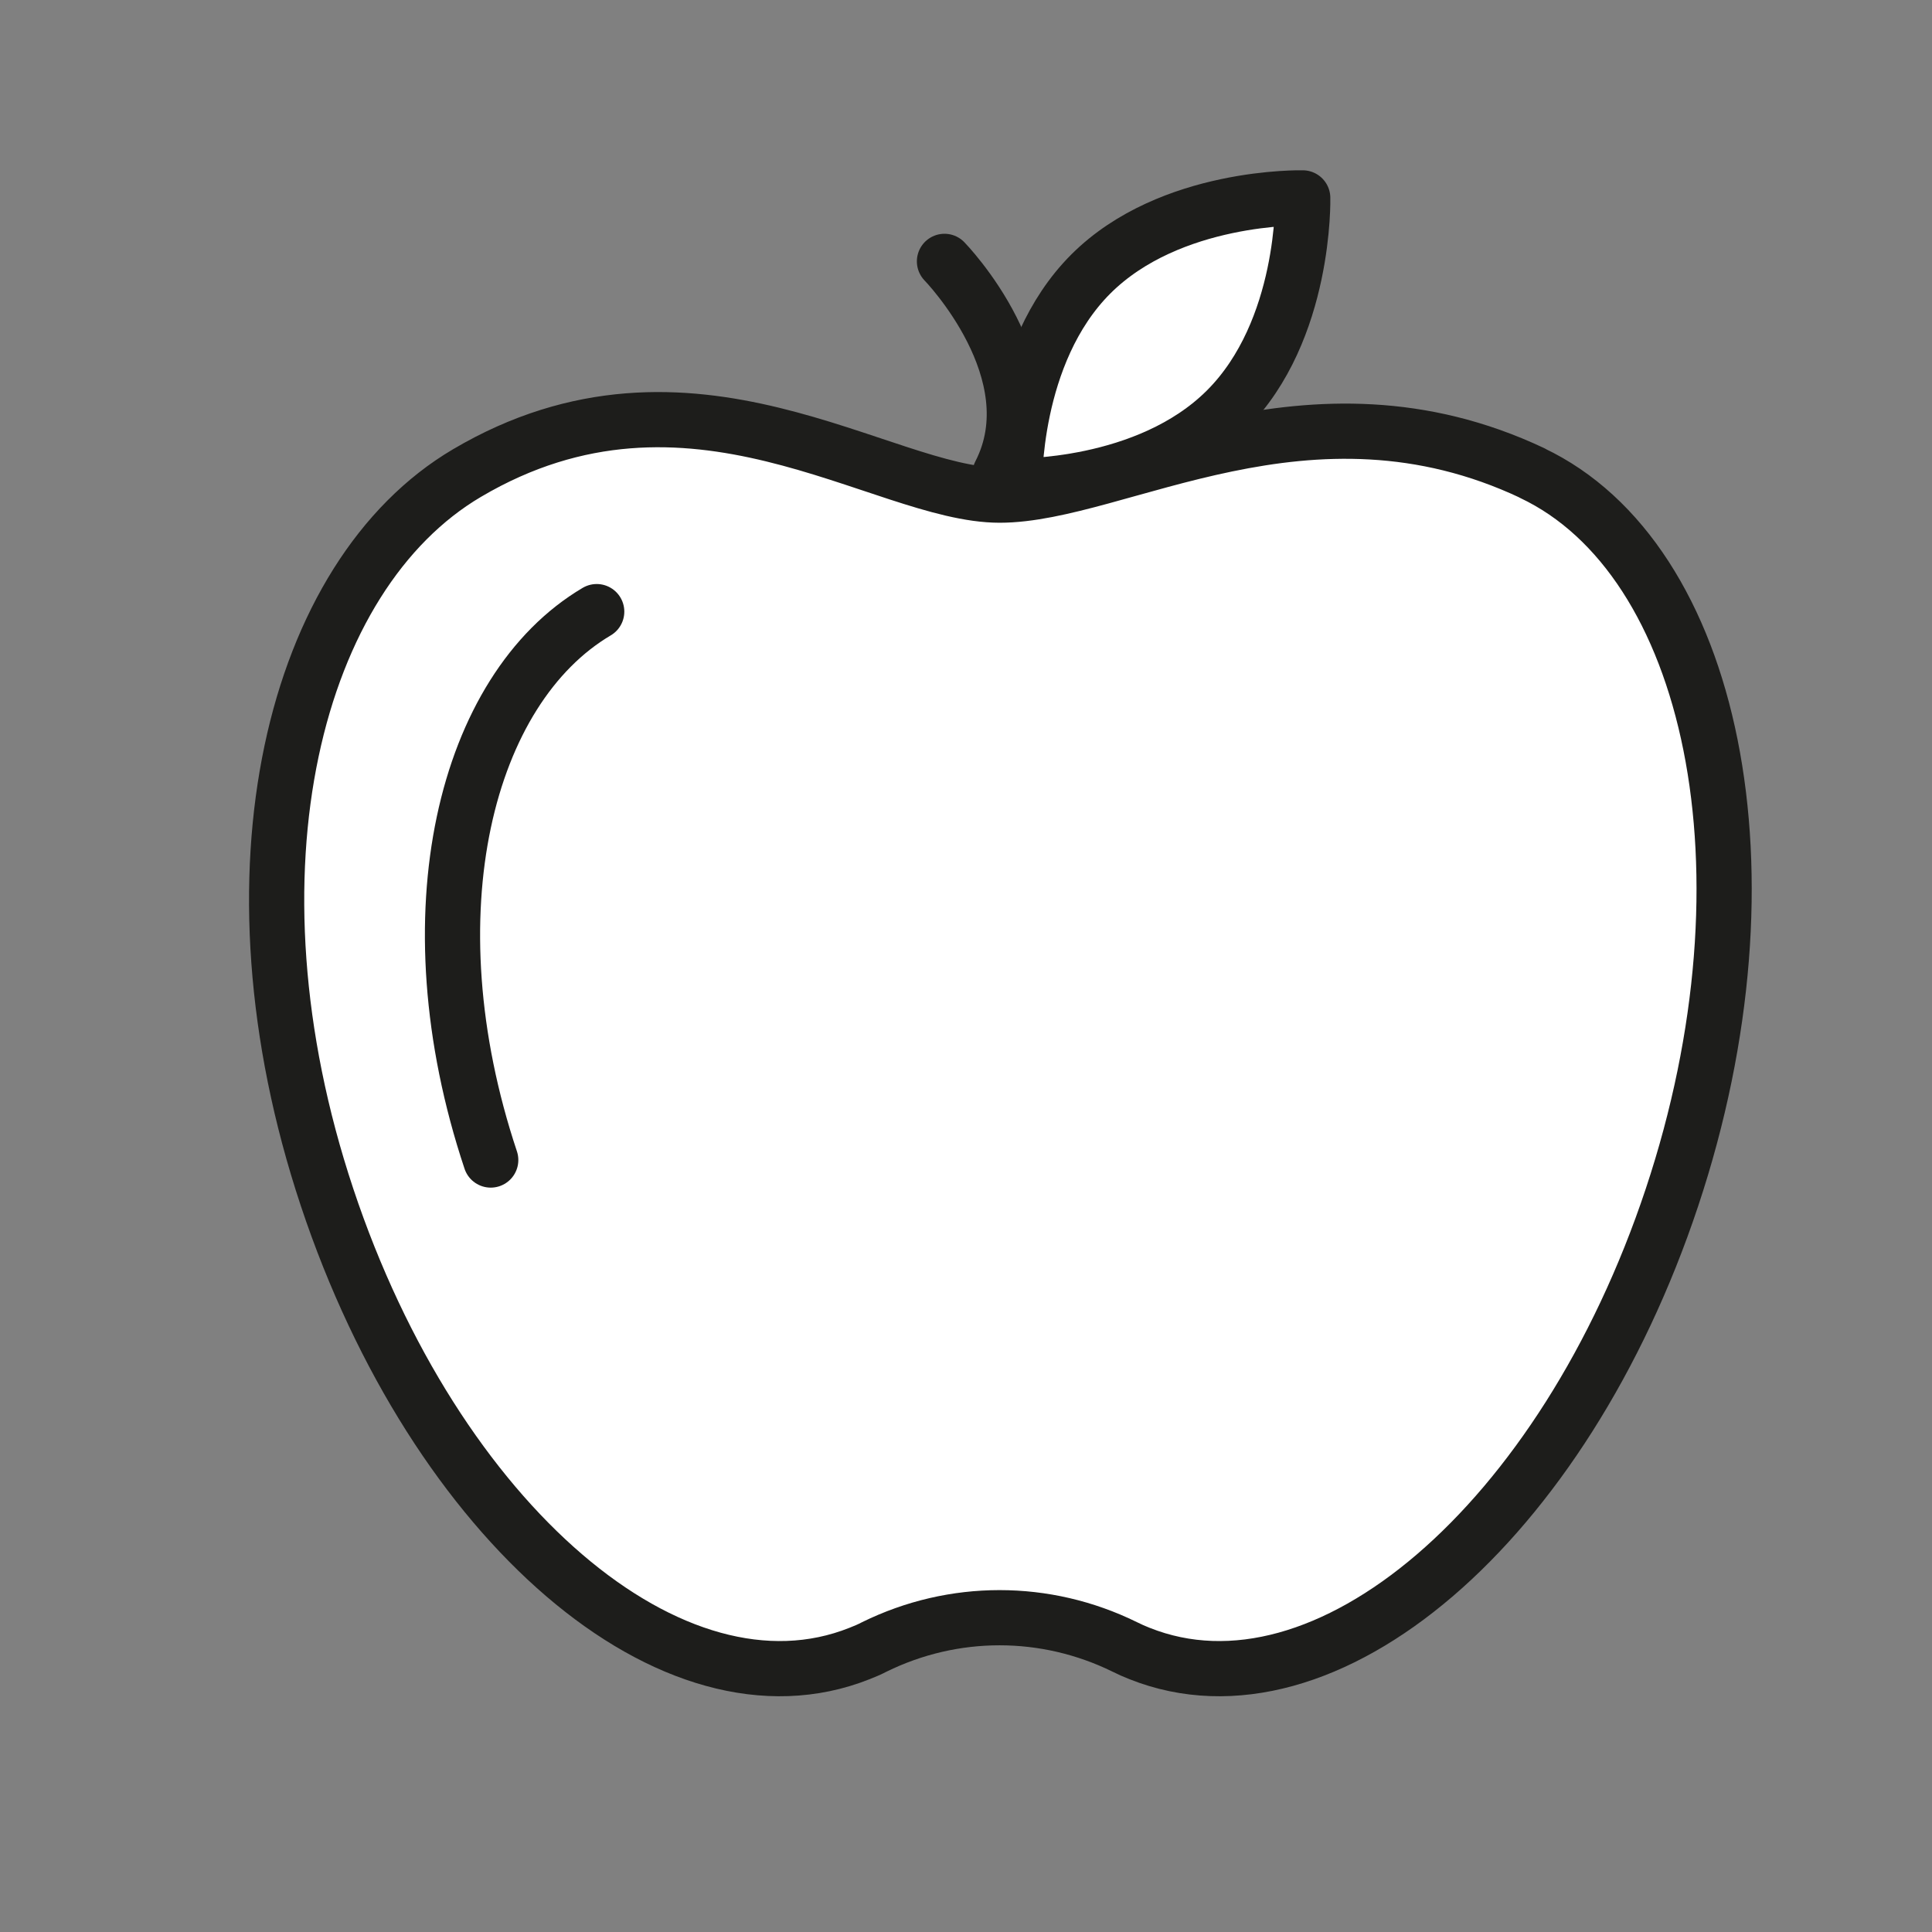 <?xml version="1.0" encoding="UTF-8"?>
<svg id="Ebene_1" data-name="Ebene 1" xmlns="http://www.w3.org/2000/svg" viewBox="0 0 70 70">
  <rect x="0" y="0" width="70" height="70" fill="#808080" stroke="none"/>
  <defs>
    <style>
      .cls-1 {
        fill: #fff;
      }

      .cls-1, .cls-2 {
        stroke: #1d1d1b;
        stroke-linecap: round;
        stroke-linejoin: round;
        stroke-width: 2px;
      }

      .cls-2 {
        fill: none;
      }
    </style>
  </defs>
  <path class="cls-1" d="M44.44,14.85c-2.88,2.88-7.68,2.76-7.68,2.76,0,0-.12-4.8,2.76-7.68s7.68-2.76,7.68-2.76c0,0,.12,4.8-2.76,7.68Z"/>
  <path class="cls-2" d="M34.22,9.47s3.91,4.01,2.01,7.7"/>
  <path class="cls-1" d="M55.52,17.14c-8.11-3.83-15.02.8-19.3.8s-11.2-5.58-19.3-.8c-6.26,3.69-9,14.43-5.07,26.24,3.93,11.81,12.56,19.21,19.29,16.53.18-.07.37-.15.54-.24,2.87-1.41,6.2-1.41,9.07,0,.18.09.36.17.54.24,6.73,2.68,15.36-4.72,19.29-16.53,3.93-11.81,1.48-23.14-5.07-26.24Z"/>
  <path class="cls-1" d="M21.62,22.16c-4.74,2.8-6.82,10.93-3.84,19.87"/>
</svg>